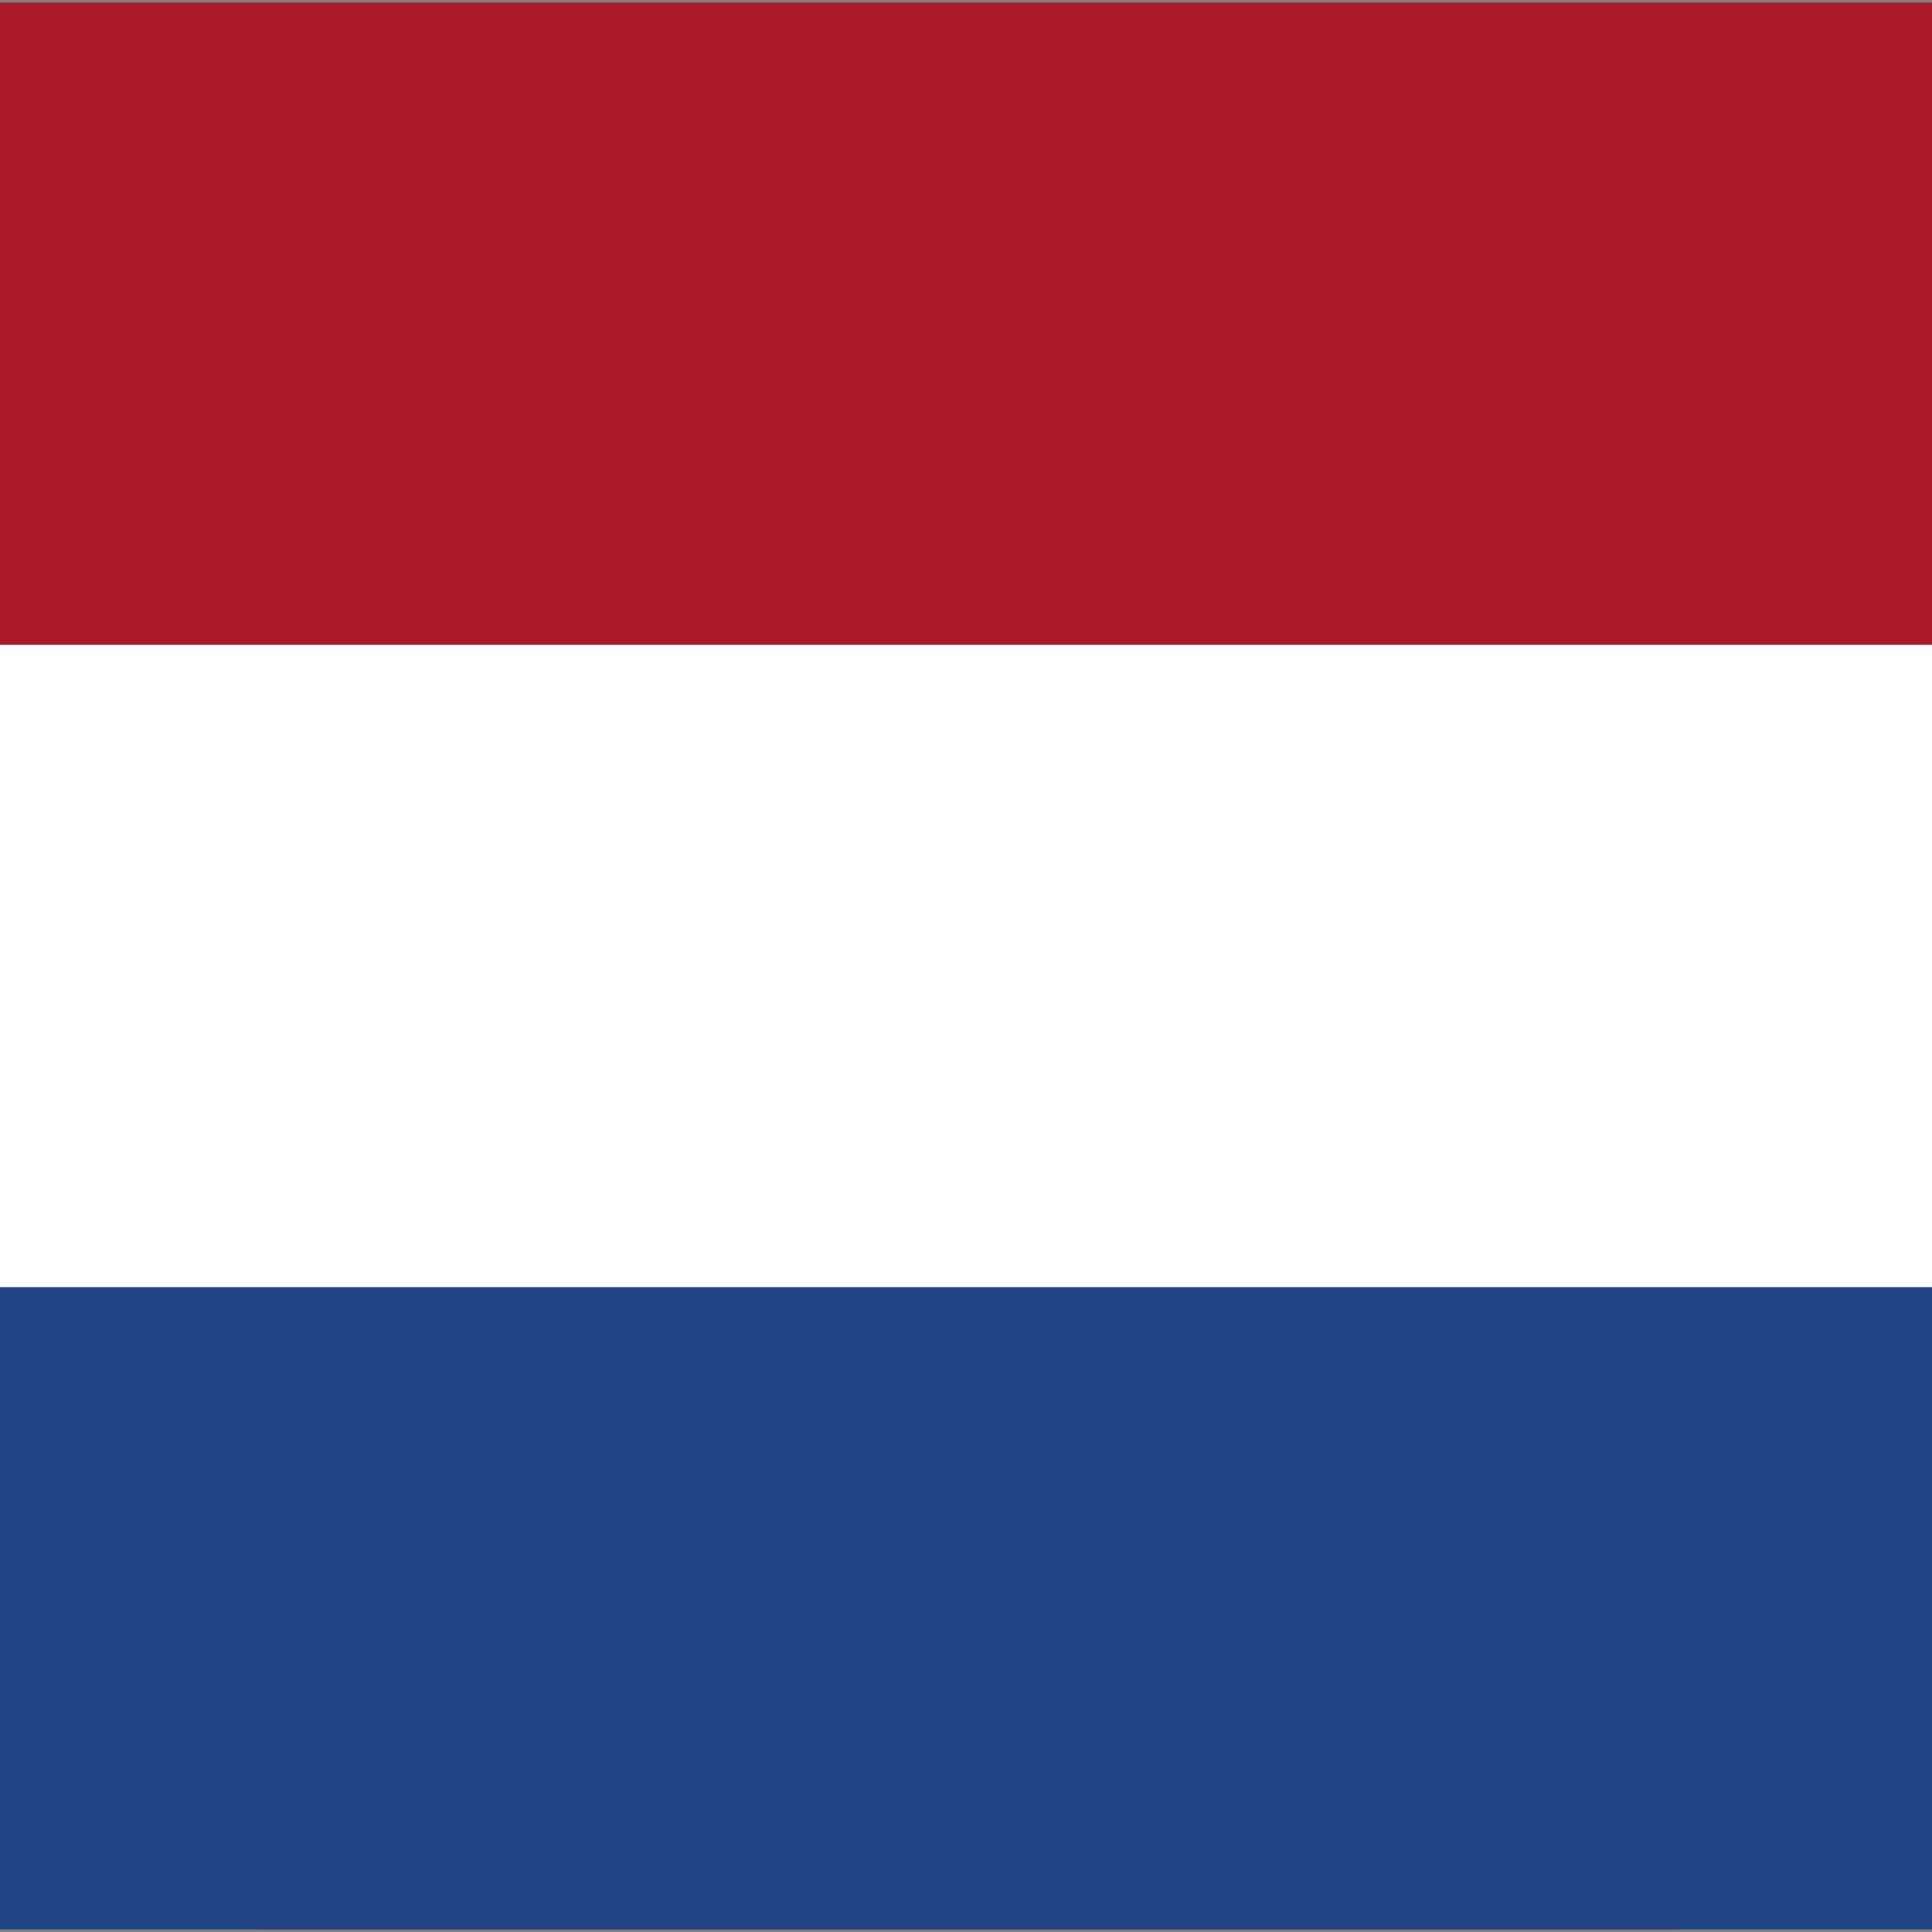 <?xml version="1.0" encoding="utf-8"?>
<!-- Generator: Adobe Illustrator 22.0.1, SVG Export Plug-In . SVG Version: 6.00 Build 0)  -->
<svg version="1.1" id="图层_1" xmlns="http://www.w3.org/2000/svg" xmlns:xlink="http://www.w3.org/1999/xlink" x="0px" y="0px"
	 viewBox="0 0 512 512" style="enable-background:new 0 0 512 512;" xml:space="preserve">
<rect x="0" y="0" width="512" height="512" fill="#808080" stroke="none"/>
<style type="text/css">
	.st0{fill:#AA1A27;}
	.st1{fill:#204385;}
	.st2{fill:#FFFFFF;}
</style>
<path class="st0" d="M512,0.7v444.2c0,38.9-31.8,66.4-70.6,66.4H70.3C31.5,511.3,0,479.7,0,442V0.7H512z"/>
<path class="st1" d="M0,511.3h512V170.9H0V511.3z"/>
<path class="st2" d="M0,170.9h512v170.2H0V170.9z"/>
</svg>
